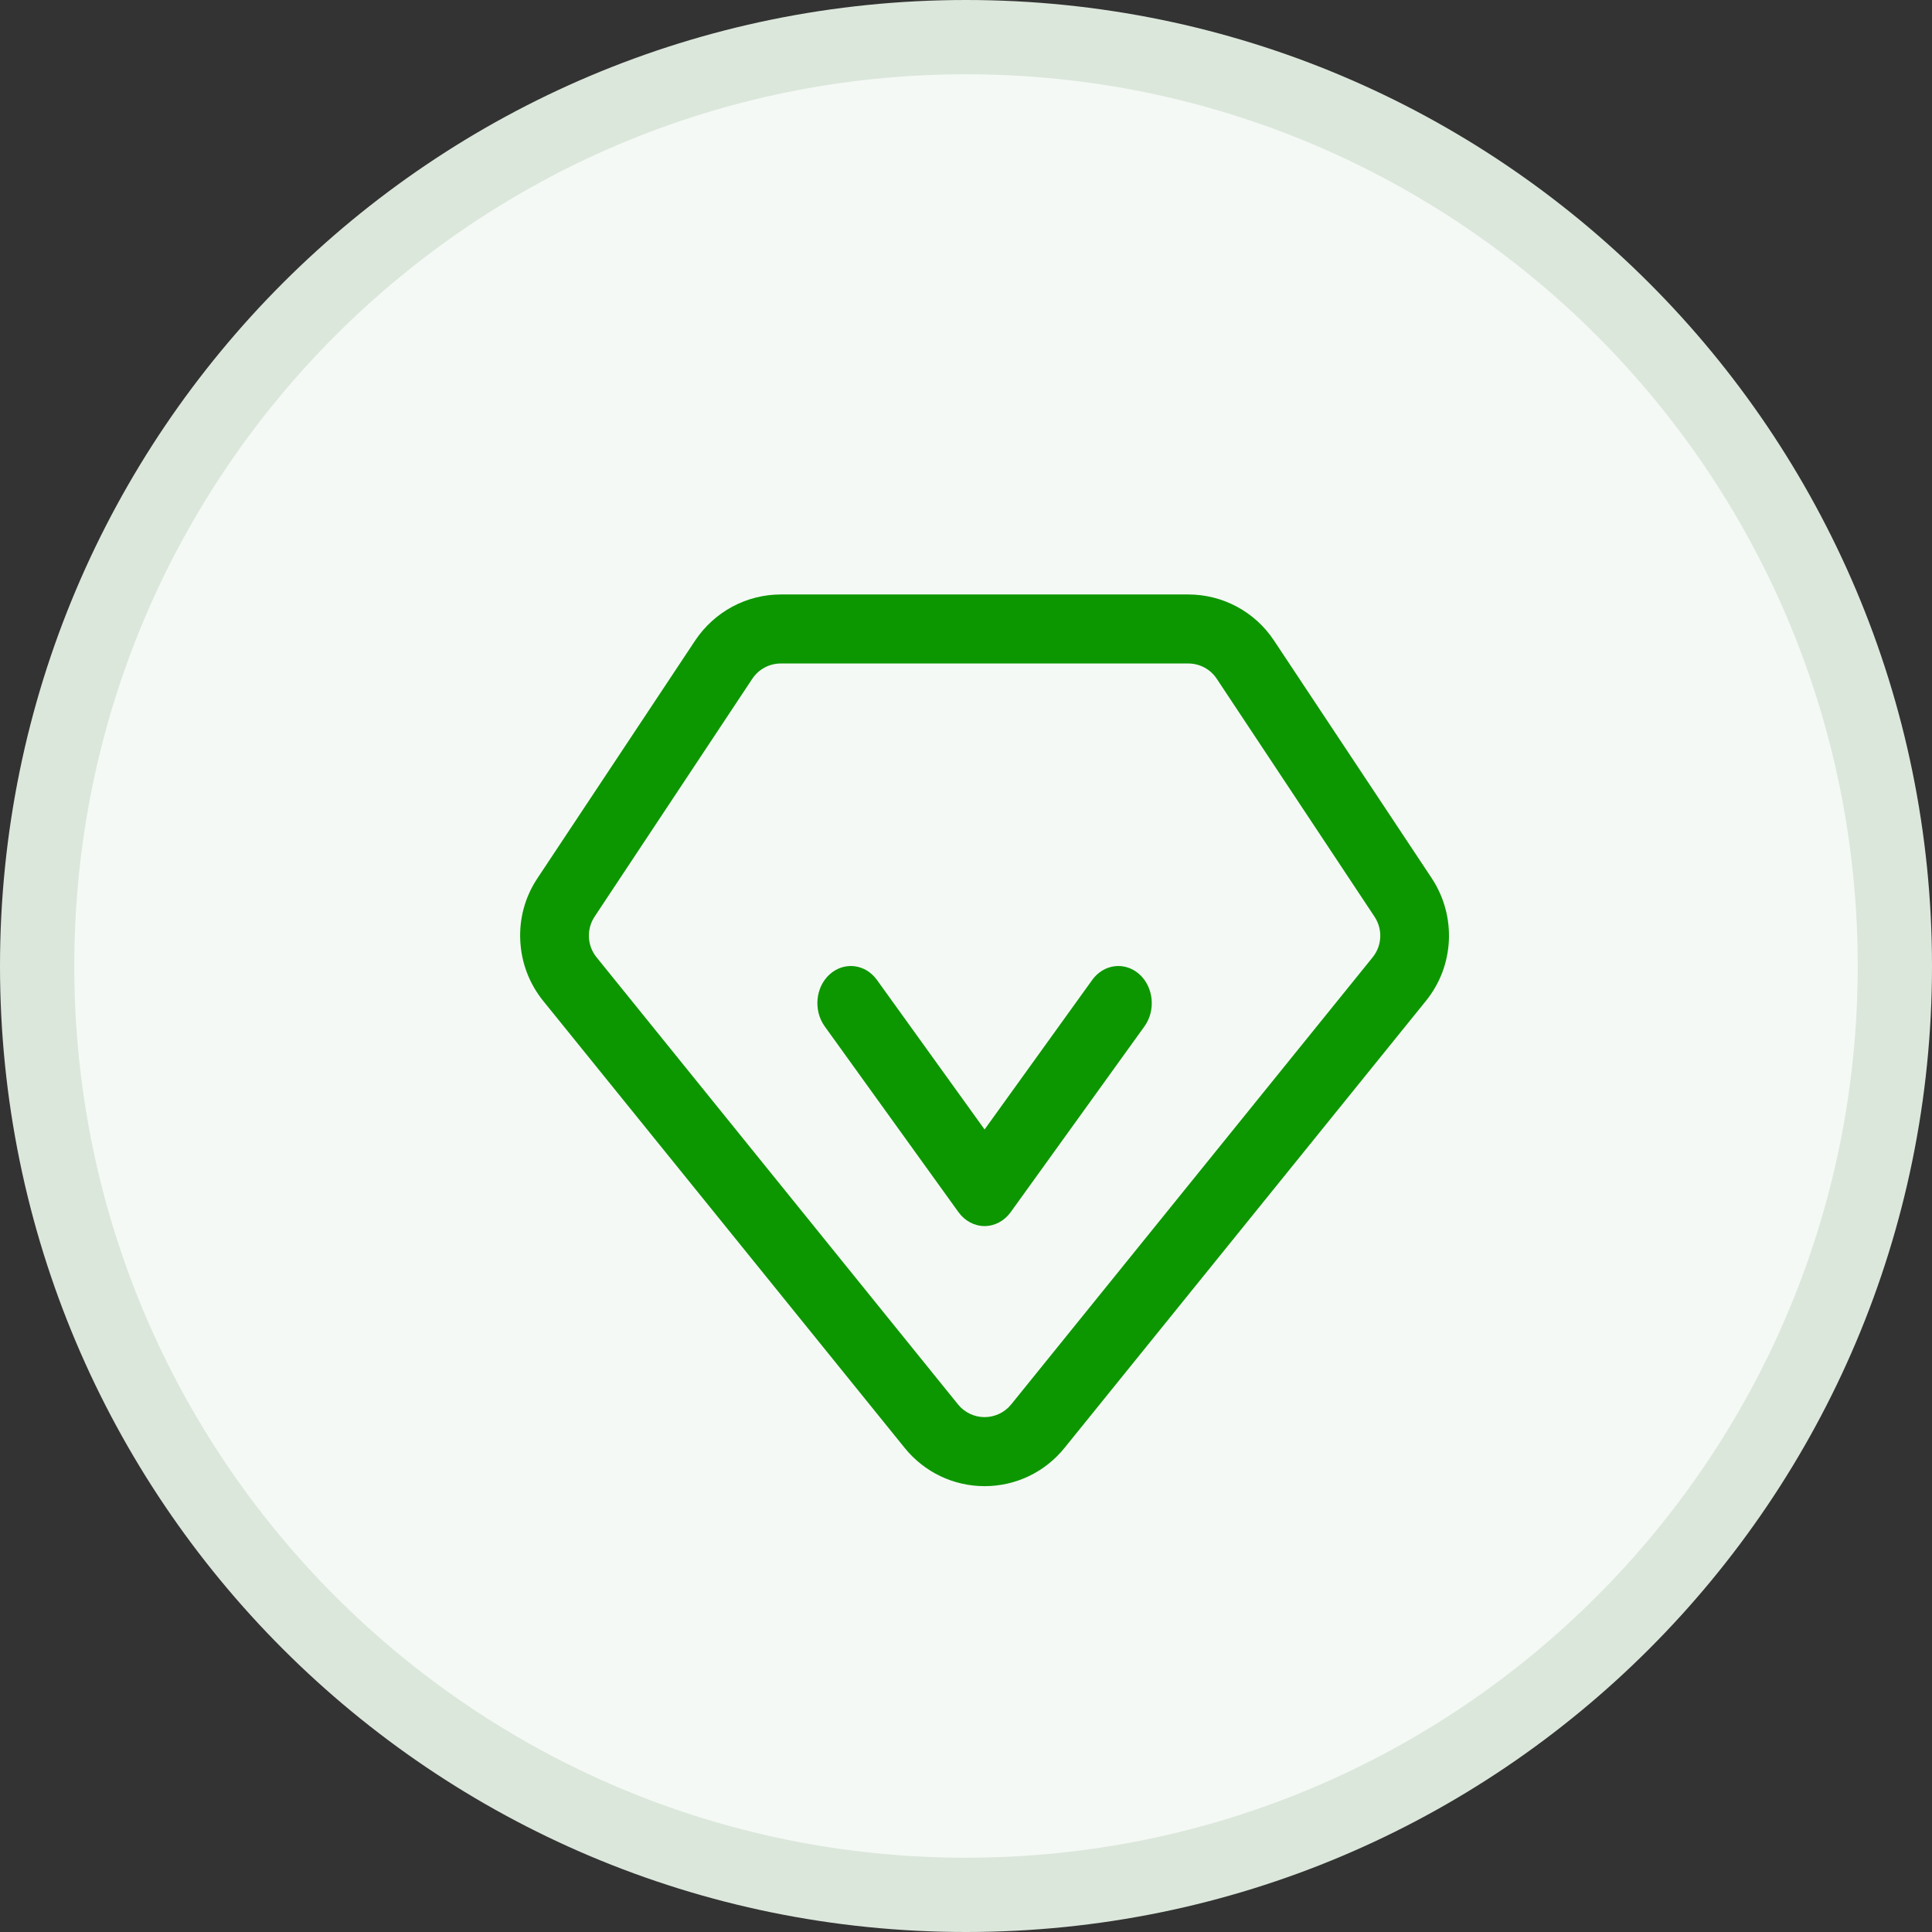 <?xml version="1.0" encoding="UTF-8"?>
<svg width="52px" height="52px" viewBox="0 0 52 52" version="1.1" xmlns="http://www.w3.org/2000/svg" xmlns:xlink="http://www.w3.org/1999/xlink">
    <rect x="0" y="0" width="52" height="52" fill="#333333" stroke="none"/>
    <title>jvhe1</title>
    <g id="页面-1" stroke="none" stroke-width="1" fill="none" fill-rule="evenodd">
        <g id="许可调配" transform="translate(-216, -2086)" fill-rule="nonzero">
            <g id="jvhe1" transform="translate(217, 2087)">
                <path d="M25,0 C38.807,-2.53632657e-15 50,11.193 50,25 C50,38.807 38.807,50 25,50 C11.193,50 1.69088438e-15,38.807 0,25 C-1.69088438e-15,11.193 11.193,2.53632657e-15 25,0 Z" id="矩形" stroke="#DCE7DC" stroke-width="2" fill="#F5F9F5" transform="translate(25, 25) rotate(-90) translate(-25, -25) "></path>
                <g id="vip-(1)" transform="translate(13, 15)" fill="#0C9701">
                    <path d="M24.535,7.637 L20.29,1.24 C19.776,0.465 18.912,0 17.982,0 L7.019,0 C6.089,0 5.228,0.465 4.71,1.24 L0.466,7.637 C0.133,8.136 -0.026,8.717 0.003,9.315 C0.032,9.914 0.246,10.477 0.622,10.942 L10.348,22.969 C10.876,23.623 11.662,24 12.5,24 C13.338,24 14.124,23.625 14.653,22.969 L24.379,10.939 C24.755,10.474 24.968,9.911 24.997,9.313 C25.023,8.717 24.864,8.136 24.535,7.637 Z M22.943,9.768 L13.217,21.799 C13.041,22.017 12.778,22.142 12.5,22.142 C12.223,22.142 11.96,22.017 11.784,21.799 L2.058,9.768 C1.801,9.452 1.78,9.008 2.006,8.668 L6.247,2.271 C6.418,2.012 6.707,1.858 7.016,1.858 L17.982,1.858 C18.291,1.858 18.58,2.012 18.75,2.271 L22.992,8.668 C23.22,9.008 23.2,9.452 22.943,9.768 Z" id="形状"></path>
                    <path d="M16.663,10.219 C16.274,9.875 15.709,9.944 15.397,10.375 L12.5,14.4 L9.603,10.375 C9.294,9.944 8.726,9.875 8.337,10.219 C7.949,10.562 7.887,11.194 8.197,11.625 L11.797,16.625 C11.968,16.862 12.227,17 12.5,17 C12.773,17 13.032,16.862 13.203,16.625 L16.803,11.625 C17.113,11.194 17.051,10.565 16.663,10.219 Z" id="路径"></path>
                </g>
            </g>
        </g>
    </g>
</svg>